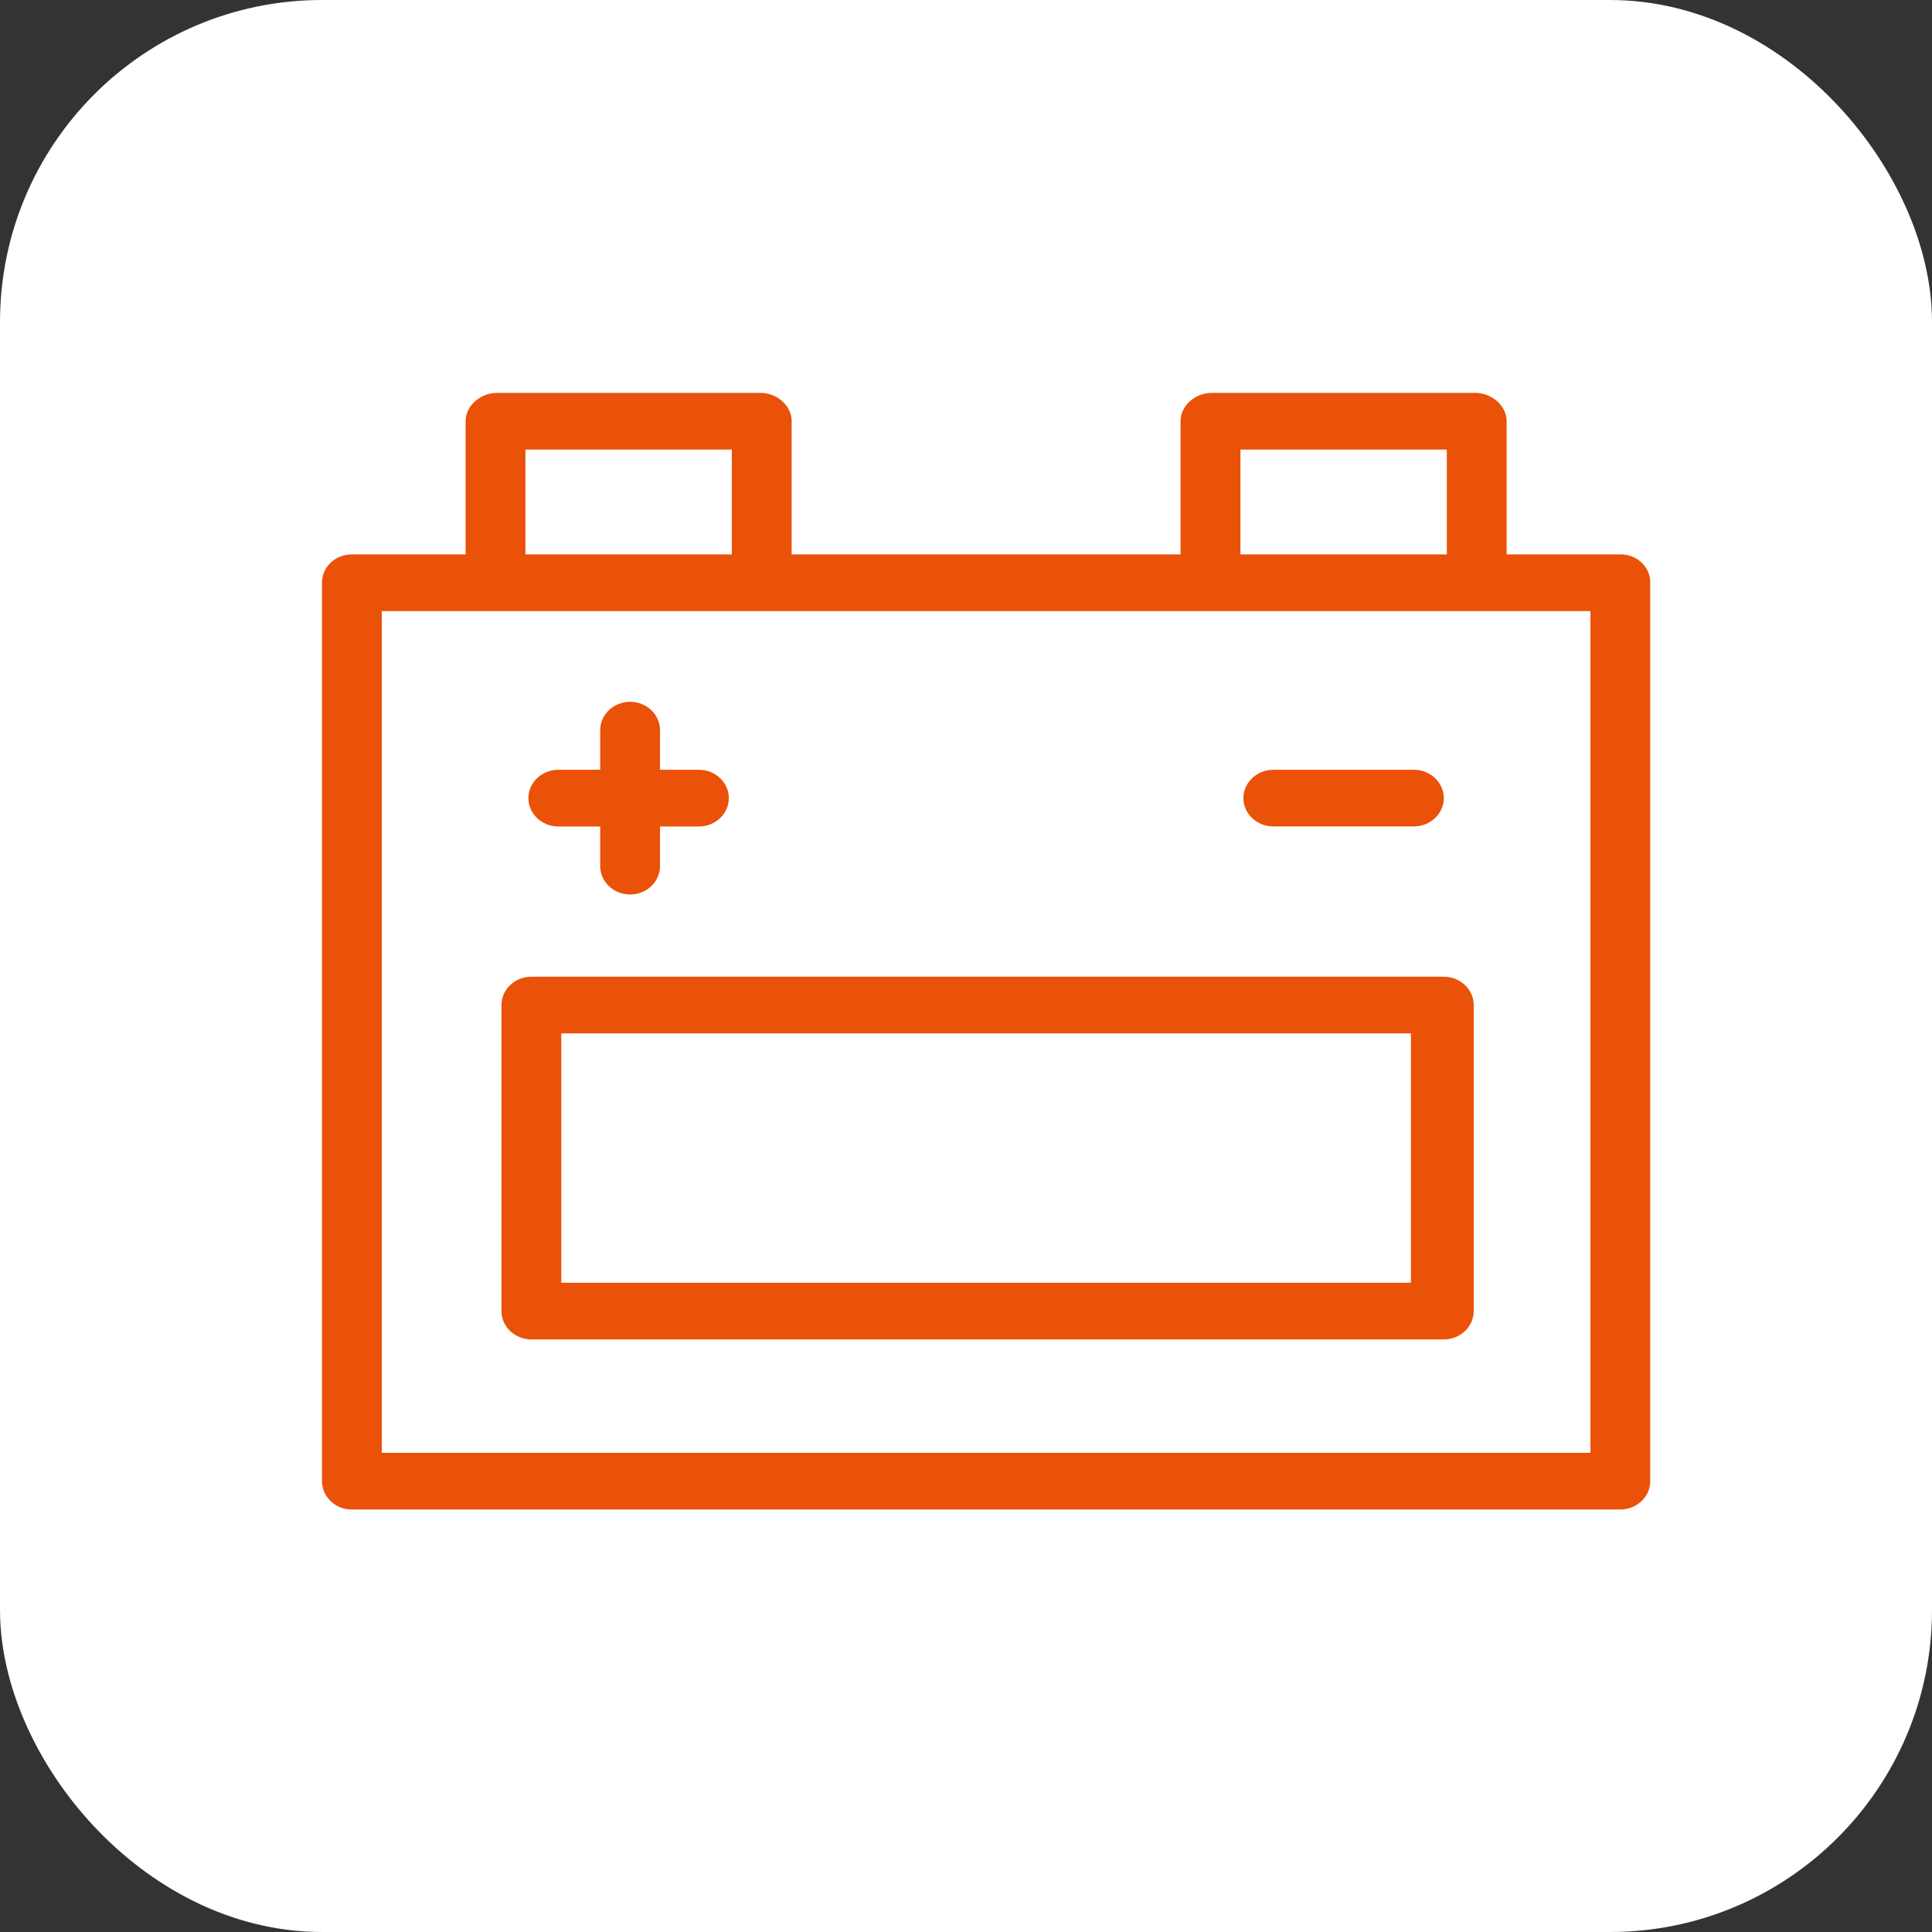 <svg width="48" height="48" viewBox="0 0 48 48" fill="none" xmlns="http://www.w3.org/2000/svg">
<rect x="0" y="0" width="48" height="48" fill="#333333" stroke="none"/>
<rect x="1" y="1" width="46" height="46" rx="7" fill="white" stroke="white" stroke-width="2"/>
<path d="M40.264 13.774C40.264 13.774 40.264 13.774 40.257 13.774H37.432V10.465C37.432 10.078 37.061 9.761 36.652 9.761H30.104C29.695 9.761 29.331 10.078 29.331 10.465V13.774H19.669V10.465C19.669 10.078 19.305 9.761 18.896 9.761H12.348C11.939 9.761 11.568 10.078 11.568 10.465V13.774H8.743C8.334 13.774 8.007 14.077 8 14.464V14.471V36.799C8 37.186 8.327 37.503 8.736 37.503H40.257C40.666 37.503 41 37.186 41 36.799V14.471C41 14.084 40.673 13.774 40.264 13.774ZM30.818 11.169H35.946V13.774H30.818V11.169ZM13.054 11.169H18.182V13.774H13.054V11.169ZM39.514 36.095H9.486V15.182H39.514V36.095Z" fill="#E95208"/>
<path d="M35.871 24.266H13.202C12.793 24.266 12.459 24.582 12.459 24.97V32.574C12.459 32.962 12.793 33.278 13.202 33.278H35.871C36.28 33.278 36.614 32.962 36.614 32.574V24.97C36.614 24.582 36.28 24.266 35.871 24.266ZM35.054 31.87H13.945V25.674H35.054V31.87Z" fill="#E95208"/>
<path d="M17.364 19.125H16.398V18.14C16.398 17.752 16.064 17.436 15.655 17.436C15.246 17.436 14.912 17.752 14.912 18.14V19.125H13.871C13.462 19.125 13.128 19.442 13.128 19.83C13.128 20.217 13.462 20.534 13.871 20.534H14.912V21.52C14.912 21.907 15.246 22.224 15.655 22.224C16.064 22.224 16.398 21.907 16.398 21.52V20.534H17.364C17.773 20.534 18.108 20.217 18.108 19.83C18.108 19.442 17.773 19.125 17.364 19.125Z" fill="#E95208"/>
<path d="M35.128 19.125H31.635C31.226 19.125 30.892 19.442 30.892 19.829C30.892 20.216 31.226 20.533 31.635 20.533H35.128C35.537 20.533 35.871 20.216 35.871 19.829C35.871 19.442 35.537 19.125 35.128 19.125Z" fill="#E95208"/>
</svg>
